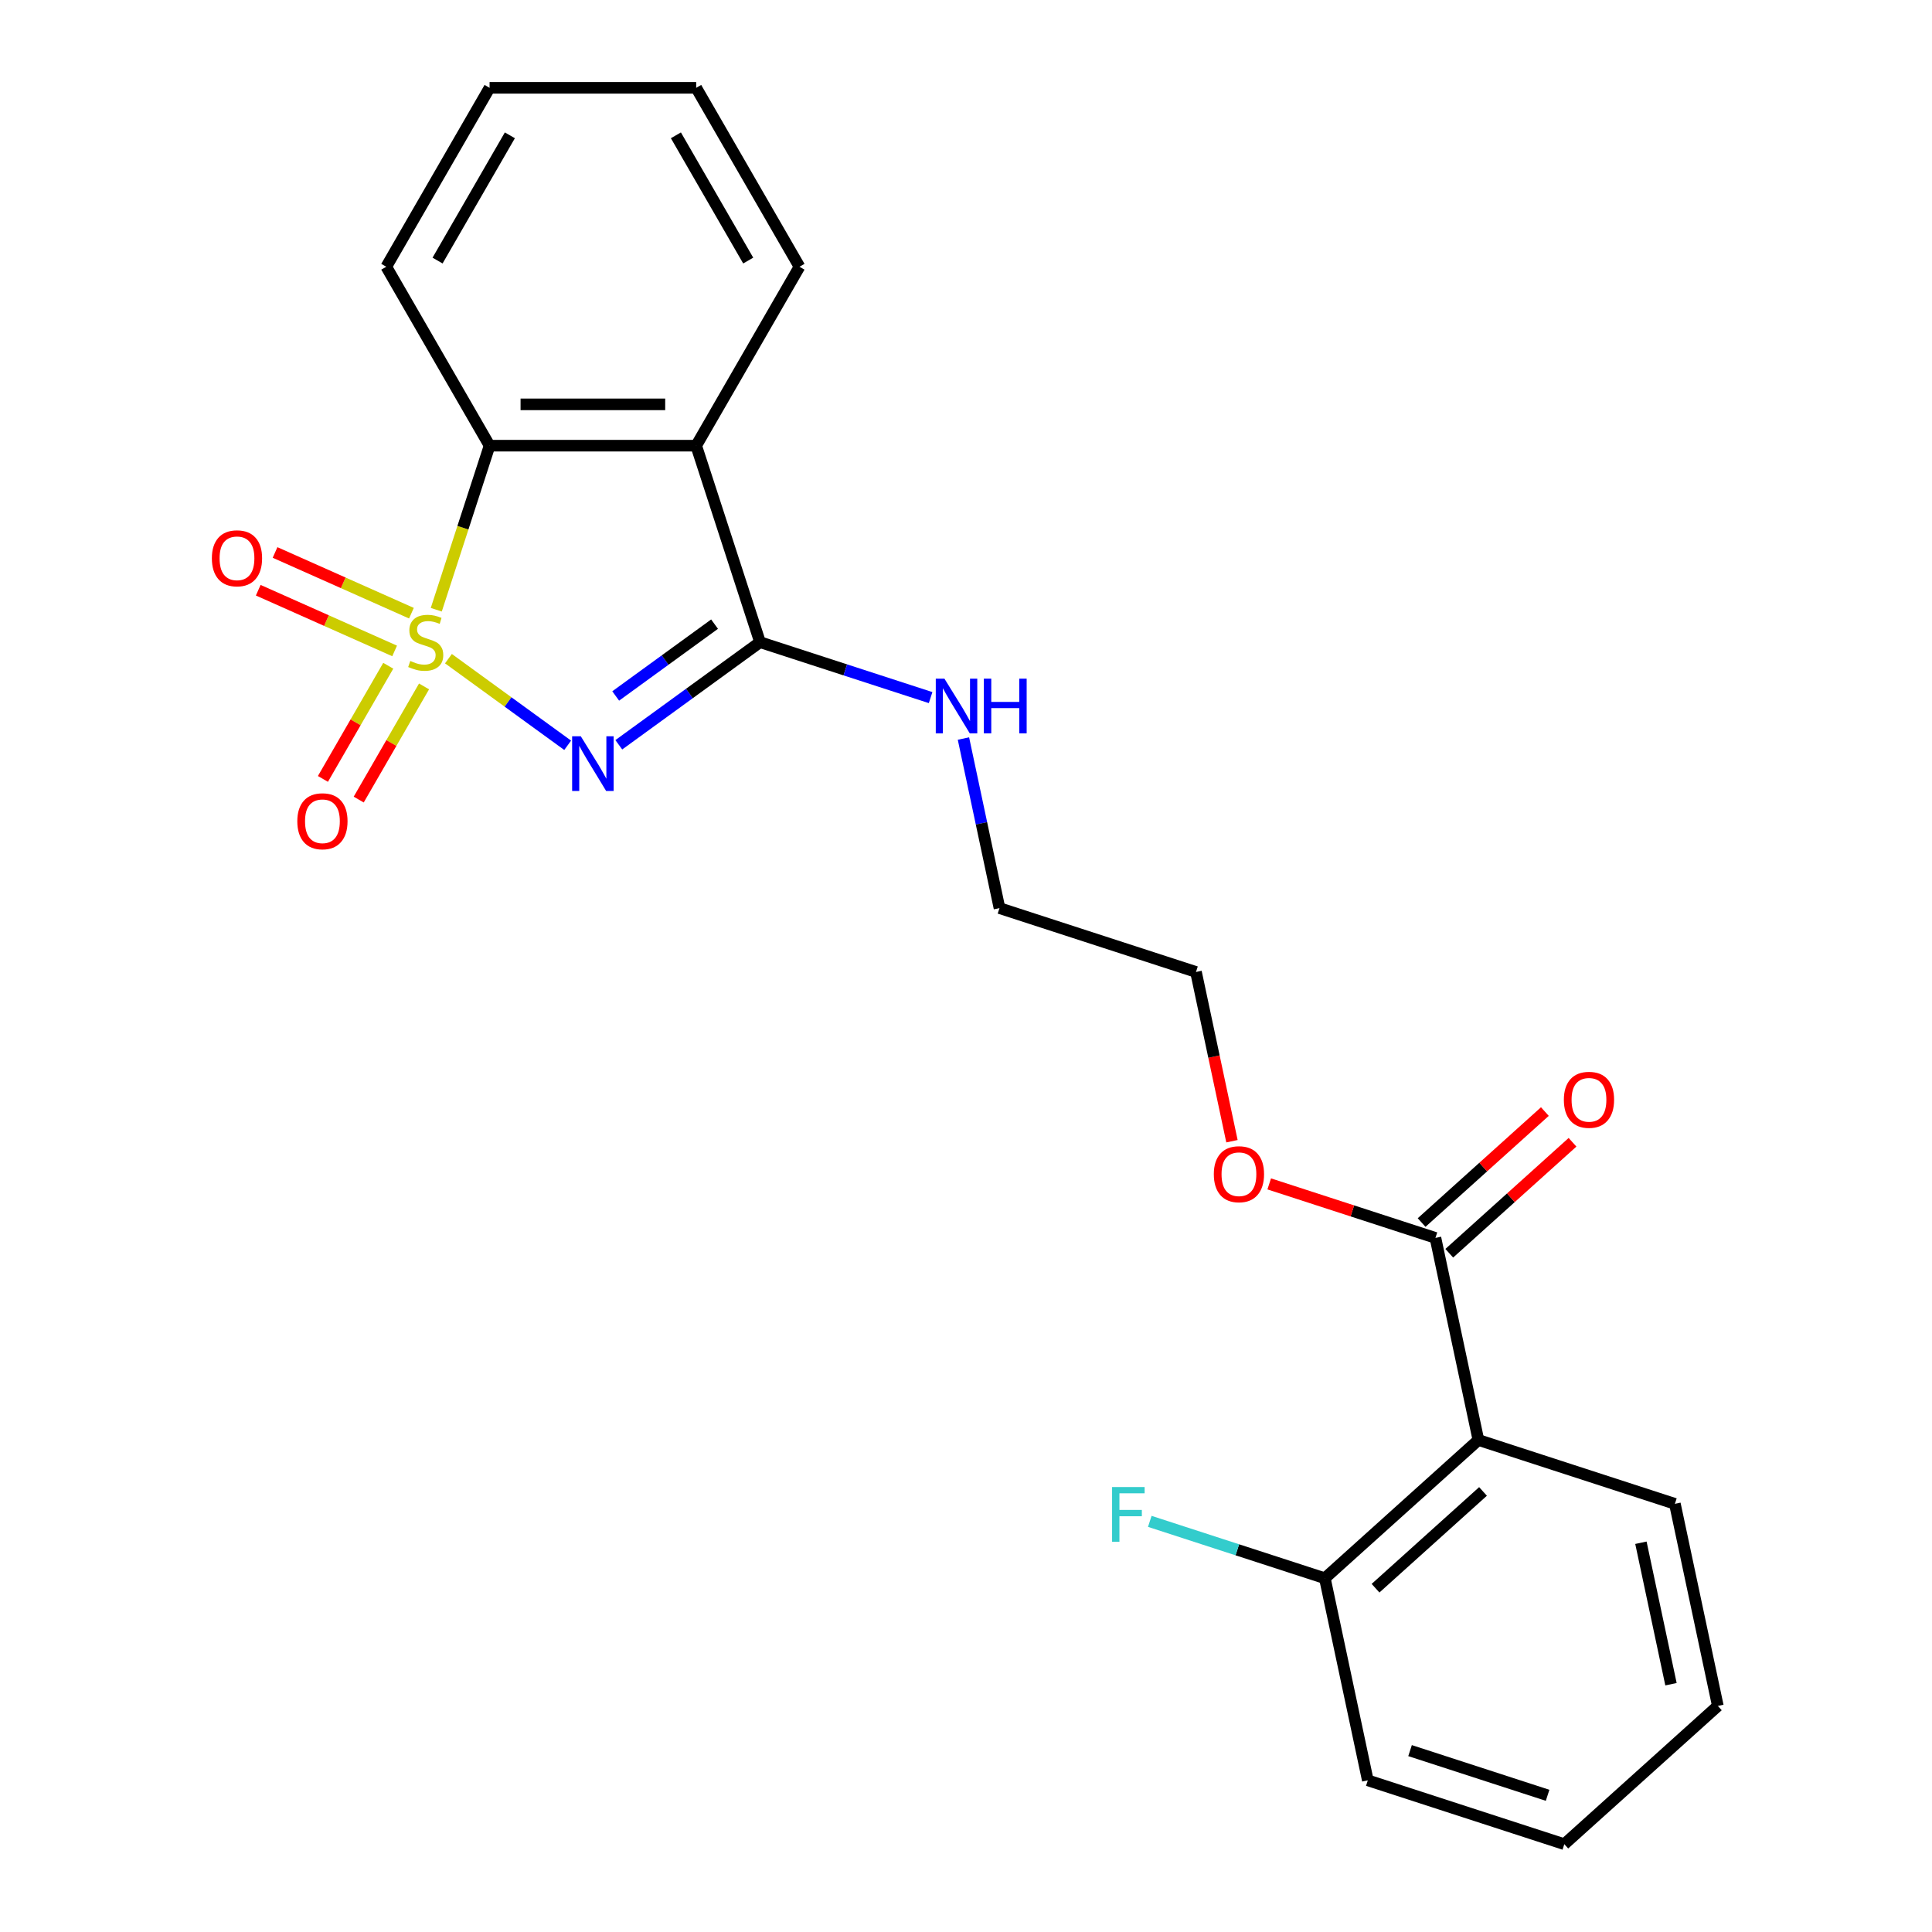 <?xml version='1.0' encoding='iso-8859-1'?>
<svg version='1.1' baseProfile='full'
              xmlns='http://www.w3.org/2000/svg'
                      xmlns:rdkit='http://www.rdkit.org/xml'
                      xmlns:xlink='http://www.w3.org/1999/xlink'
                  xml:space='preserve'
width='1000px' height='1000px' viewBox='0 0 1000 1000'>
<!-- END OF HEADER -->
<rect style='opacity:1.0;fill:#FFFFFF;stroke:none' width='1000' height='1000' x='0' y='0'> </rect>
<path class='bond-0' d='M 232.112,340.927 L 262.968,363.346' style='fill:none;fill-rule:evenodd;stroke:#CCCC00;stroke-width:6px;stroke-linecap:butt;stroke-linejoin:miter;stroke-opacity:1' />
<path class='bond-0' d='M 262.968,363.346 L 293.825,385.764' style='fill:none;fill-rule:evenodd;stroke:#0000FF;stroke-width:6px;stroke-linecap:butt;stroke-linejoin:miter;stroke-opacity:1' />
<path class='bond-3' d='M 225.815,315.594 L 239.61,273.138' style='fill:none;fill-rule:evenodd;stroke:#CCCC00;stroke-width:6px;stroke-linecap:butt;stroke-linejoin:miter;stroke-opacity:1' />
<path class='bond-3' d='M 239.61,273.138 L 253.405,230.681' style='fill:none;fill-rule:evenodd;stroke:#000000;stroke-width:6px;stroke-linecap:butt;stroke-linejoin:miter;stroke-opacity:1' />
<path class='bond-6' d='M 200.963,344.594 L 184.054,373.881' style='fill:none;fill-rule:evenodd;stroke:#CCCC00;stroke-width:6px;stroke-linecap:butt;stroke-linejoin:miter;stroke-opacity:1' />
<path class='bond-6' d='M 184.054,373.881 L 167.145,403.167' style='fill:none;fill-rule:evenodd;stroke:#FF0000;stroke-width:6px;stroke-linecap:butt;stroke-linejoin:miter;stroke-opacity:1' />
<path class='bond-6' d='M 219.485,355.288 L 202.577,384.575' style='fill:none;fill-rule:evenodd;stroke:#CCCC00;stroke-width:6px;stroke-linecap:butt;stroke-linejoin:miter;stroke-opacity:1' />
<path class='bond-6' d='M 202.577,384.575 L 185.668,413.861' style='fill:none;fill-rule:evenodd;stroke:#FF0000;stroke-width:6px;stroke-linecap:butt;stroke-linejoin:miter;stroke-opacity:1' />
<path class='bond-7' d='M 212.955,317.385 L 177.66,301.671' style='fill:none;fill-rule:evenodd;stroke:#CCCC00;stroke-width:6px;stroke-linecap:butt;stroke-linejoin:miter;stroke-opacity:1' />
<path class='bond-7' d='M 177.66,301.671 L 142.365,285.957' style='fill:none;fill-rule:evenodd;stroke:#FF0000;stroke-width:6px;stroke-linecap:butt;stroke-linejoin:miter;stroke-opacity:1' />
<path class='bond-7' d='M 204.255,336.924 L 168.96,321.21' style='fill:none;fill-rule:evenodd;stroke:#CCCC00;stroke-width:6px;stroke-linecap:butt;stroke-linejoin:miter;stroke-opacity:1' />
<path class='bond-7' d='M 168.96,321.21 L 133.665,305.496' style='fill:none;fill-rule:evenodd;stroke:#FF0000;stroke-width:6px;stroke-linecap:butt;stroke-linejoin:miter;stroke-opacity:1' />
<path class='bond-1' d='M 320.289,385.5 L 356.84,358.944' style='fill:none;fill-rule:evenodd;stroke:#0000FF;stroke-width:6px;stroke-linecap:butt;stroke-linejoin:miter;stroke-opacity:1' />
<path class='bond-1' d='M 356.84,358.944 L 393.392,332.388' style='fill:none;fill-rule:evenodd;stroke:#000000;stroke-width:6px;stroke-linecap:butt;stroke-linejoin:miter;stroke-opacity:1' />
<path class='bond-1' d='M 318.683,360.23 L 344.269,341.641' style='fill:none;fill-rule:evenodd;stroke:#0000FF;stroke-width:6px;stroke-linecap:butt;stroke-linejoin:miter;stroke-opacity:1' />
<path class='bond-1' d='M 344.269,341.641 L 369.855,323.051' style='fill:none;fill-rule:evenodd;stroke:#000000;stroke-width:6px;stroke-linecap:butt;stroke-linejoin:miter;stroke-opacity:1' />
<path class='bond-9' d='M 393.392,332.388 L 437.538,346.732' style='fill:none;fill-rule:evenodd;stroke:#000000;stroke-width:6px;stroke-linecap:butt;stroke-linejoin:miter;stroke-opacity:1' />
<path class='bond-9' d='M 437.538,346.732 L 481.685,361.076' style='fill:none;fill-rule:evenodd;stroke:#0000FF;stroke-width:6px;stroke-linecap:butt;stroke-linejoin:miter;stroke-opacity:1' />
<path class='bond-23' d='M 393.392,332.388 L 360.345,230.681' style='fill:none;fill-rule:evenodd;stroke:#000000;stroke-width:6px;stroke-linecap:butt;stroke-linejoin:miter;stroke-opacity:1' />
<path class='bond-2' d='M 360.345,230.681 L 253.405,230.681' style='fill:none;fill-rule:evenodd;stroke:#000000;stroke-width:6px;stroke-linecap:butt;stroke-linejoin:miter;stroke-opacity:1' />
<path class='bond-2' d='M 344.304,209.293 L 269.446,209.293' style='fill:none;fill-rule:evenodd;stroke:#000000;stroke-width:6px;stroke-linecap:butt;stroke-linejoin:miter;stroke-opacity:1' />
<path class='bond-13' d='M 360.345,230.681 L 413.816,138.068' style='fill:none;fill-rule:evenodd;stroke:#000000;stroke-width:6px;stroke-linecap:butt;stroke-linejoin:miter;stroke-opacity:1' />
<path class='bond-15' d='M 253.405,230.681 L 199.935,138.068' style='fill:none;fill-rule:evenodd;stroke:#000000;stroke-width:6px;stroke-linecap:butt;stroke-linejoin:miter;stroke-opacity:1' />
<path class='bond-4' d='M 765.214,745.338 L 742.98,640.734' style='fill:none;fill-rule:evenodd;stroke:#000000;stroke-width:6px;stroke-linecap:butt;stroke-linejoin:miter;stroke-opacity:1' />
<path class='bond-8' d='M 765.214,745.338 L 685.742,816.895' style='fill:none;fill-rule:evenodd;stroke:#000000;stroke-width:6px;stroke-linecap:butt;stroke-linejoin:miter;stroke-opacity:1' />
<path class='bond-8' d='M 767.605,771.966 L 711.974,822.056' style='fill:none;fill-rule:evenodd;stroke:#000000;stroke-width:6px;stroke-linecap:butt;stroke-linejoin:miter;stroke-opacity:1' />
<path class='bond-14' d='M 765.214,745.338 L 866.921,778.385' style='fill:none;fill-rule:evenodd;stroke:#000000;stroke-width:6px;stroke-linecap:butt;stroke-linejoin:miter;stroke-opacity:1' />
<path class='bond-5' d='M 742.98,640.734 L 699.963,626.757' style='fill:none;fill-rule:evenodd;stroke:#000000;stroke-width:6px;stroke-linecap:butt;stroke-linejoin:miter;stroke-opacity:1' />
<path class='bond-5' d='M 699.963,626.757 L 656.947,612.781' style='fill:none;fill-rule:evenodd;stroke:#FF0000;stroke-width:6px;stroke-linecap:butt;stroke-linejoin:miter;stroke-opacity:1' />
<path class='bond-10' d='M 750.136,648.682 L 782.035,619.959' style='fill:none;fill-rule:evenodd;stroke:#000000;stroke-width:6px;stroke-linecap:butt;stroke-linejoin:miter;stroke-opacity:1' />
<path class='bond-10' d='M 782.035,619.959 L 813.935,591.237' style='fill:none;fill-rule:evenodd;stroke:#FF0000;stroke-width:6px;stroke-linecap:butt;stroke-linejoin:miter;stroke-opacity:1' />
<path class='bond-10' d='M 735.824,632.787 L 767.724,604.065' style='fill:none;fill-rule:evenodd;stroke:#000000;stroke-width:6px;stroke-linecap:butt;stroke-linejoin:miter;stroke-opacity:1' />
<path class='bond-10' d='M 767.724,604.065 L 799.623,575.342' style='fill:none;fill-rule:evenodd;stroke:#FF0000;stroke-width:6px;stroke-linecap:butt;stroke-linejoin:miter;stroke-opacity:1' />
<path class='bond-12' d='M 685.742,816.895 L 640.435,802.174' style='fill:none;fill-rule:evenodd;stroke:#000000;stroke-width:6px;stroke-linecap:butt;stroke-linejoin:miter;stroke-opacity:1' />
<path class='bond-12' d='M 640.435,802.174 L 595.129,787.453' style='fill:none;fill-rule:evenodd;stroke:#33CCCC;stroke-width:6px;stroke-linecap:butt;stroke-linejoin:miter;stroke-opacity:1' />
<path class='bond-16' d='M 685.742,816.895 L 707.976,921.499' style='fill:none;fill-rule:evenodd;stroke:#000000;stroke-width:6px;stroke-linecap:butt;stroke-linejoin:miter;stroke-opacity:1' />
<path class='bond-17' d='M 498.677,382.268 L 508.005,426.153' style='fill:none;fill-rule:evenodd;stroke:#0000FF;stroke-width:6px;stroke-linecap:butt;stroke-linejoin:miter;stroke-opacity:1' />
<path class='bond-17' d='M 508.005,426.153 L 517.333,470.038' style='fill:none;fill-rule:evenodd;stroke:#000000;stroke-width:6px;stroke-linecap:butt;stroke-linejoin:miter;stroke-opacity:1' />
<path class='bond-11' d='M 637.661,590.694 L 628.35,546.889' style='fill:none;fill-rule:evenodd;stroke:#FF0000;stroke-width:6px;stroke-linecap:butt;stroke-linejoin:miter;stroke-opacity:1' />
<path class='bond-11' d='M 628.35,546.889 L 619.039,503.084' style='fill:none;fill-rule:evenodd;stroke:#000000;stroke-width:6px;stroke-linecap:butt;stroke-linejoin:miter;stroke-opacity:1' />
<path class='bond-24' d='M 413.816,138.068 L 360.345,45.455' style='fill:none;fill-rule:evenodd;stroke:#000000;stroke-width:6px;stroke-linecap:butt;stroke-linejoin:miter;stroke-opacity:1' />
<path class='bond-24' d='M 387.273,134.87 L 349.843,70.041' style='fill:none;fill-rule:evenodd;stroke:#000000;stroke-width:6px;stroke-linecap:butt;stroke-linejoin:miter;stroke-opacity:1' />
<path class='bond-20' d='M 866.921,778.385 L 889.155,882.988' style='fill:none;fill-rule:evenodd;stroke:#000000;stroke-width:6px;stroke-linecap:butt;stroke-linejoin:miter;stroke-opacity:1' />
<path class='bond-20' d='M 849.335,798.522 L 864.899,871.745' style='fill:none;fill-rule:evenodd;stroke:#000000;stroke-width:6px;stroke-linecap:butt;stroke-linejoin:miter;stroke-opacity:1' />
<path class='bond-21' d='M 199.935,138.068 L 253.405,45.455' style='fill:none;fill-rule:evenodd;stroke:#000000;stroke-width:6px;stroke-linecap:butt;stroke-linejoin:miter;stroke-opacity:1' />
<path class='bond-21' d='M 226.478,134.87 L 263.907,70.041' style='fill:none;fill-rule:evenodd;stroke:#000000;stroke-width:6px;stroke-linecap:butt;stroke-linejoin:miter;stroke-opacity:1' />
<path class='bond-25' d='M 707.976,921.499 L 809.683,954.545' style='fill:none;fill-rule:evenodd;stroke:#000000;stroke-width:6px;stroke-linecap:butt;stroke-linejoin:miter;stroke-opacity:1' />
<path class='bond-25' d='M 729.841,906.115 L 801.036,929.247' style='fill:none;fill-rule:evenodd;stroke:#000000;stroke-width:6px;stroke-linecap:butt;stroke-linejoin:miter;stroke-opacity:1' />
<path class='bond-18' d='M 517.333,470.038 L 619.039,503.084' style='fill:none;fill-rule:evenodd;stroke:#000000;stroke-width:6px;stroke-linecap:butt;stroke-linejoin:miter;stroke-opacity:1' />
<path class='bond-19' d='M 360.345,45.455 L 253.405,45.455' style='fill:none;fill-rule:evenodd;stroke:#000000;stroke-width:6px;stroke-linecap:butt;stroke-linejoin:miter;stroke-opacity:1' />
<path class='bond-22' d='M 889.155,882.988 L 809.683,954.545' style='fill:none;fill-rule:evenodd;stroke:#000000;stroke-width:6px;stroke-linecap:butt;stroke-linejoin:miter;stroke-opacity:1' />
<path  class='atom-0' d='M 212.358 342.108
Q 212.678 342.228, 213.998 342.788
Q 215.318 343.348, 216.758 343.708
Q 218.238 344.028, 219.678 344.028
Q 222.358 344.028, 223.918 342.748
Q 225.478 341.428, 225.478 339.148
Q 225.478 337.588, 224.678 336.628
Q 223.918 335.668, 222.718 335.148
Q 221.518 334.628, 219.518 334.028
Q 216.998 333.268, 215.478 332.548
Q 213.998 331.828, 212.918 330.308
Q 211.878 328.788, 211.878 326.228
Q 211.878 322.668, 214.278 320.468
Q 216.718 318.268, 221.518 318.268
Q 224.798 318.268, 228.518 319.828
L 227.598 322.908
Q 224.198 321.508, 221.638 321.508
Q 218.878 321.508, 217.358 322.668
Q 215.838 323.788, 215.878 325.748
Q 215.878 327.268, 216.638 328.188
Q 217.438 329.108, 218.558 329.628
Q 219.718 330.148, 221.638 330.748
Q 224.198 331.548, 225.718 332.348
Q 227.238 333.148, 228.318 334.788
Q 229.438 336.388, 229.438 339.148
Q 229.438 343.068, 226.798 345.188
Q 224.198 347.268, 219.838 347.268
Q 217.318 347.268, 215.398 346.708
Q 213.518 346.188, 211.278 345.268
L 212.358 342.108
' fill='#CCCC00'/>
<path  class='atom-1' d='M 300.615 381.086
L 309.895 396.086
Q 310.815 397.566, 312.295 400.246
Q 313.775 402.926, 313.855 403.086
L 313.855 381.086
L 317.615 381.086
L 317.615 409.406
L 313.735 409.406
L 303.775 393.006
Q 302.615 391.086, 301.375 388.886
Q 300.175 386.686, 299.815 386.006
L 299.815 409.406
L 296.135 409.406
L 296.135 381.086
L 300.615 381.086
' fill='#0000FF'/>
<path  class='atom-7' d='M 153.888 425.081
Q 153.888 418.281, 157.248 414.481
Q 160.608 410.681, 166.888 410.681
Q 173.168 410.681, 176.528 414.481
Q 179.888 418.281, 179.888 425.081
Q 179.888 431.961, 176.488 435.881
Q 173.088 439.761, 166.888 439.761
Q 160.648 439.761, 157.248 435.881
Q 153.888 432.001, 153.888 425.081
M 166.888 436.561
Q 171.208 436.561, 173.528 433.681
Q 175.888 430.761, 175.888 425.081
Q 175.888 419.521, 173.528 416.721
Q 171.208 413.881, 166.888 413.881
Q 162.568 413.881, 160.208 416.681
Q 157.888 419.481, 157.888 425.081
Q 157.888 430.801, 160.208 433.681
Q 162.568 436.561, 166.888 436.561
' fill='#FF0000'/>
<path  class='atom-8' d='M 109.663 288.971
Q 109.663 282.171, 113.023 278.371
Q 116.383 274.571, 122.663 274.571
Q 128.943 274.571, 132.303 278.371
Q 135.663 282.171, 135.663 288.971
Q 135.663 295.851, 132.263 299.771
Q 128.863 303.651, 122.663 303.651
Q 116.423 303.651, 113.023 299.771
Q 109.663 295.891, 109.663 288.971
M 122.663 300.451
Q 126.983 300.451, 129.303 297.571
Q 131.663 294.651, 131.663 288.971
Q 131.663 283.411, 129.303 280.611
Q 126.983 277.771, 122.663 277.771
Q 118.343 277.771, 115.983 280.571
Q 113.663 283.371, 113.663 288.971
Q 113.663 294.691, 115.983 297.571
Q 118.343 300.451, 122.663 300.451
' fill='#FF0000'/>
<path  class='atom-10' d='M 488.838 351.274
L 498.118 366.274
Q 499.038 367.754, 500.518 370.434
Q 501.998 373.114, 502.078 373.274
L 502.078 351.274
L 505.838 351.274
L 505.838 379.594
L 501.958 379.594
L 491.998 363.194
Q 490.838 361.274, 489.598 359.074
Q 488.398 356.874, 488.038 356.194
L 488.038 379.594
L 484.358 379.594
L 484.358 351.274
L 488.838 351.274
' fill='#0000FF'/>
<path  class='atom-10' d='M 509.238 351.274
L 513.078 351.274
L 513.078 363.314
L 527.558 363.314
L 527.558 351.274
L 531.398 351.274
L 531.398 379.594
L 527.558 379.594
L 527.558 366.514
L 513.078 366.514
L 513.078 379.594
L 509.238 379.594
L 509.238 351.274
' fill='#0000FF'/>
<path  class='atom-11' d='M 809.452 569.257
Q 809.452 562.457, 812.812 558.657
Q 816.172 554.857, 822.452 554.857
Q 828.732 554.857, 832.092 558.657
Q 835.452 562.457, 835.452 569.257
Q 835.452 576.137, 832.052 580.057
Q 828.652 583.937, 822.452 583.937
Q 816.212 583.937, 812.812 580.057
Q 809.452 576.177, 809.452 569.257
M 822.452 580.737
Q 826.772 580.737, 829.092 577.857
Q 831.452 574.937, 831.452 569.257
Q 831.452 563.697, 829.092 560.897
Q 826.772 558.057, 822.452 558.057
Q 818.132 558.057, 815.772 560.857
Q 813.452 563.657, 813.452 569.257
Q 813.452 574.977, 815.772 577.857
Q 818.132 580.737, 822.452 580.737
' fill='#FF0000'/>
<path  class='atom-12' d='M 628.273 607.768
Q 628.273 600.968, 631.633 597.168
Q 634.993 593.368, 641.273 593.368
Q 647.553 593.368, 650.913 597.168
Q 654.273 600.968, 654.273 607.768
Q 654.273 614.648, 650.873 618.568
Q 647.473 622.448, 641.273 622.448
Q 635.033 622.448, 631.633 618.568
Q 628.273 614.688, 628.273 607.768
M 641.273 619.248
Q 645.593 619.248, 647.913 616.368
Q 650.273 613.448, 650.273 607.768
Q 650.273 602.208, 647.913 599.408
Q 645.593 596.568, 641.273 596.568
Q 636.953 596.568, 634.593 599.368
Q 632.273 602.168, 632.273 607.768
Q 632.273 613.488, 634.593 616.368
Q 636.953 619.248, 641.273 619.248
' fill='#FF0000'/>
<path  class='atom-13' d='M 575.615 769.689
L 592.455 769.689
L 592.455 772.929
L 579.415 772.929
L 579.415 781.529
L 591.015 781.529
L 591.015 784.809
L 579.415 784.809
L 579.415 798.009
L 575.615 798.009
L 575.615 769.689
' fill='#33CCCC'/>
</svg>
